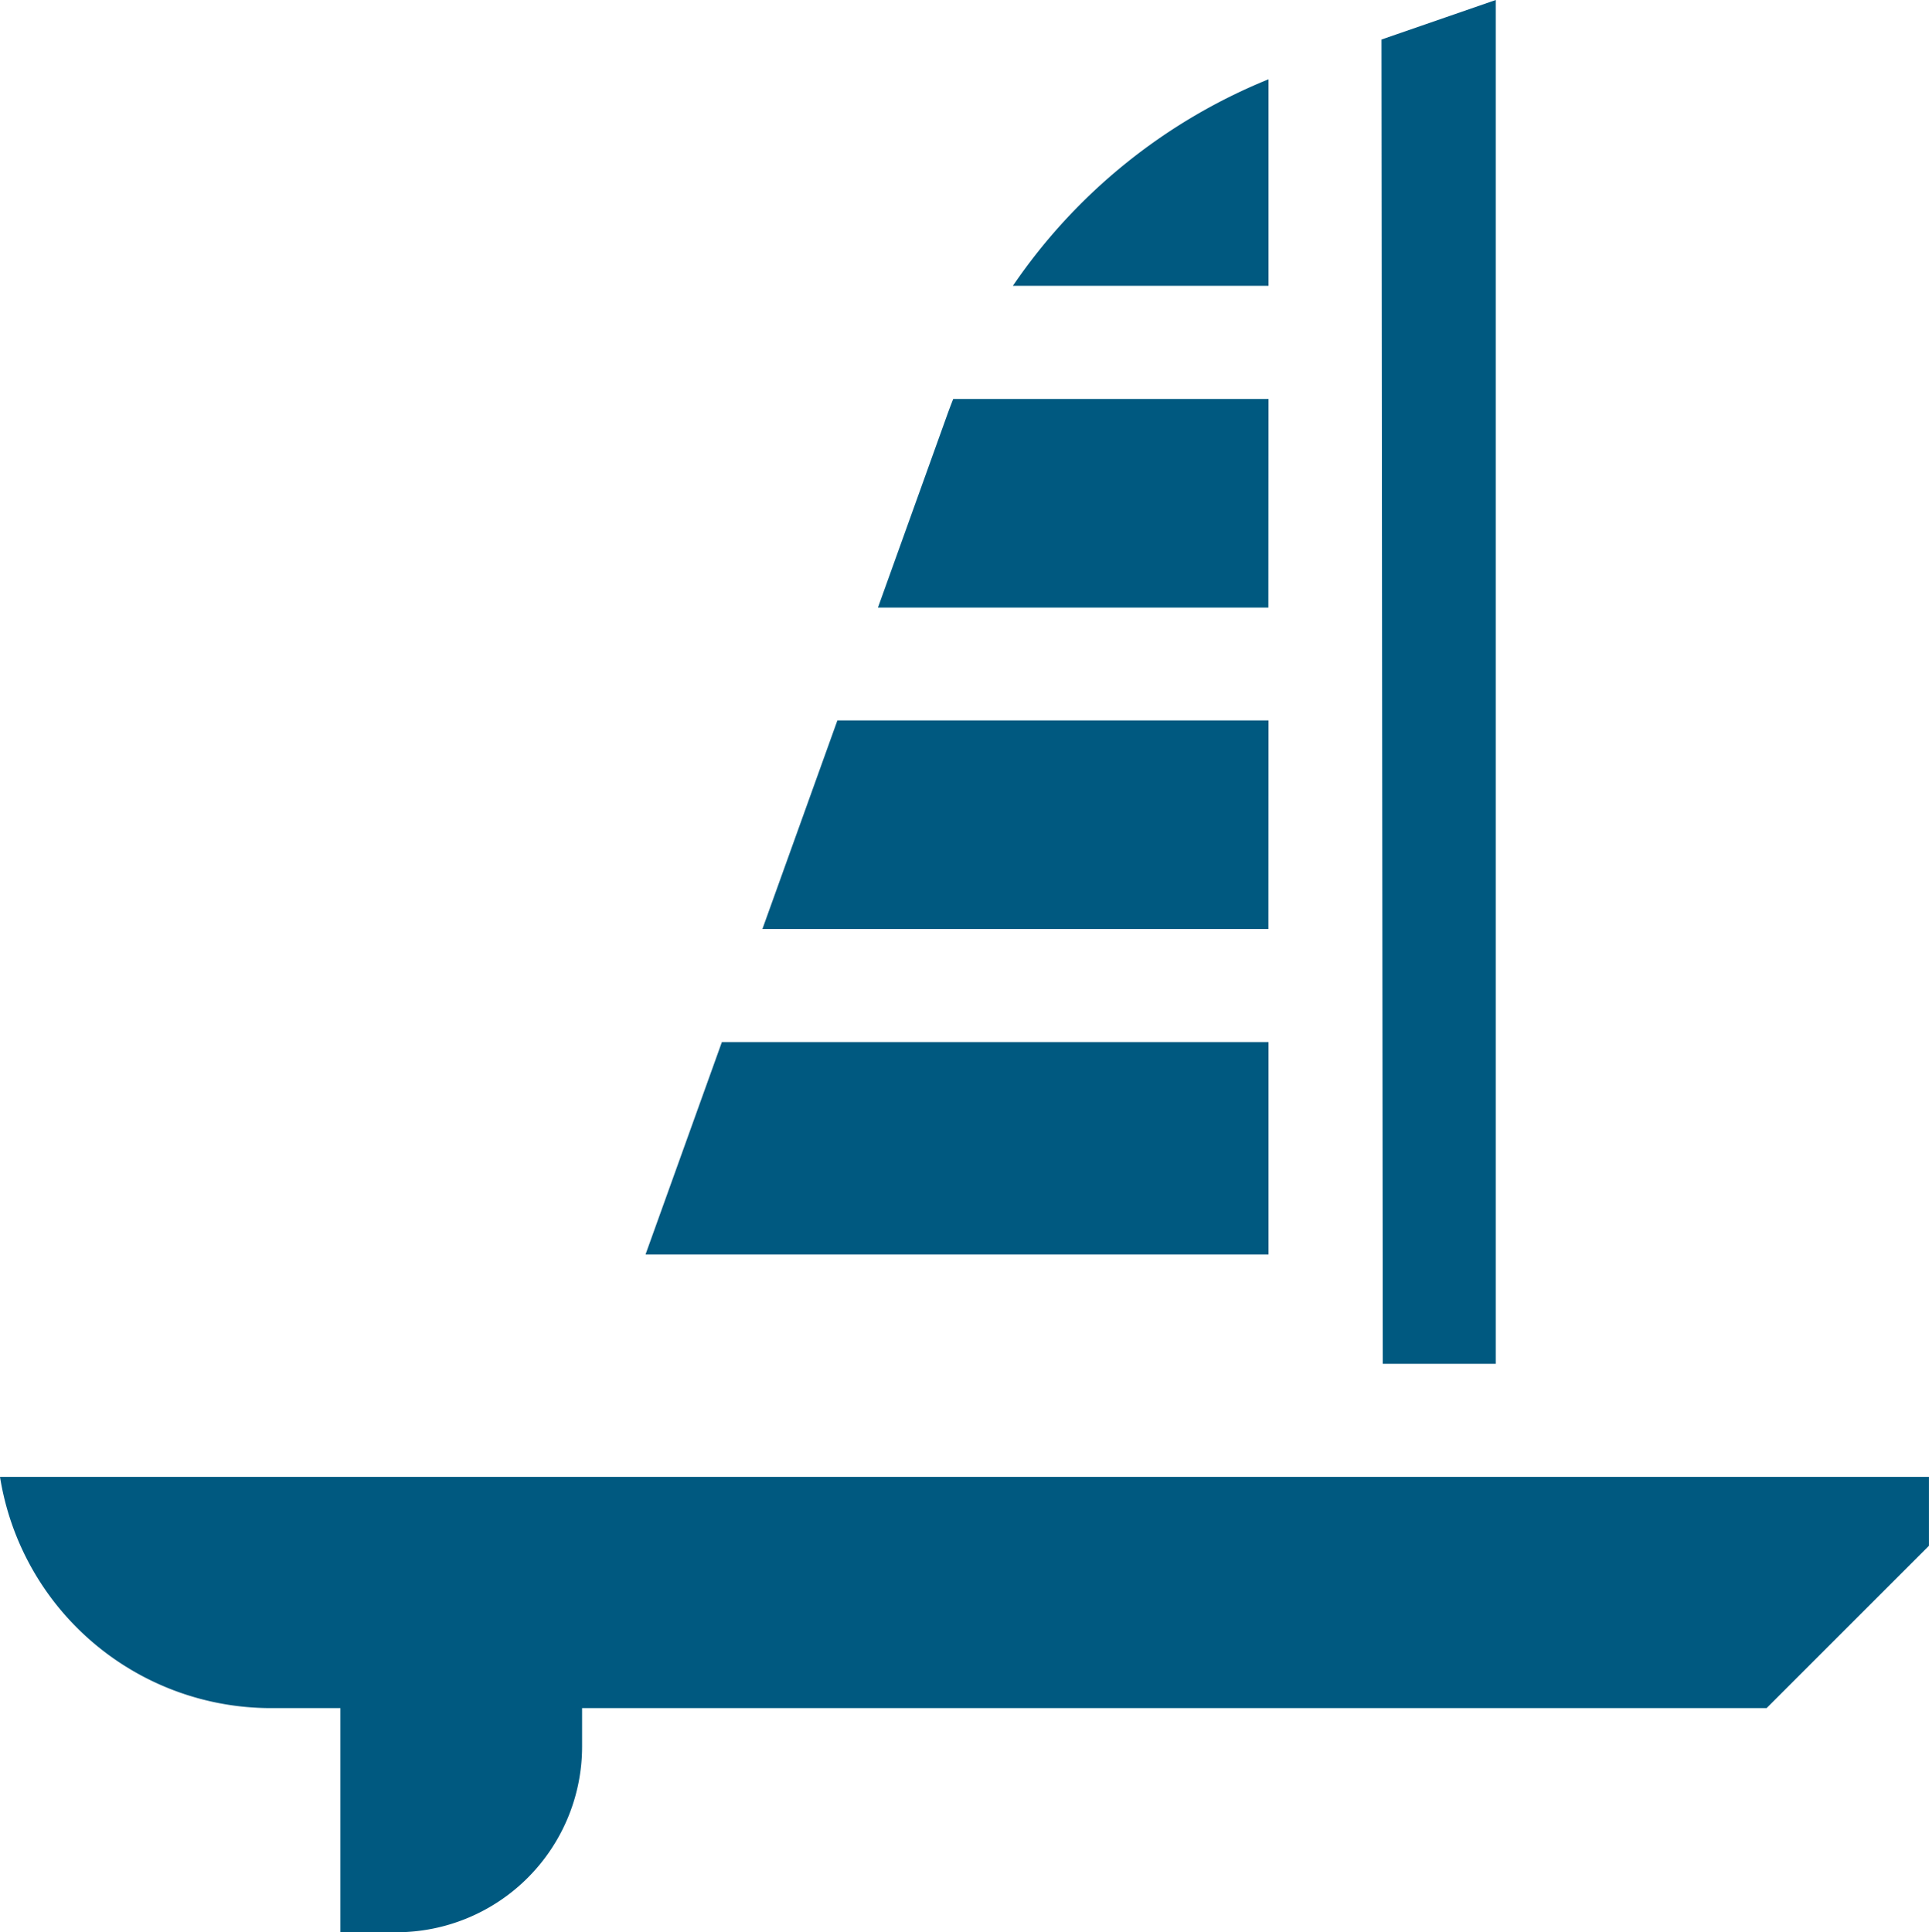 <svg xmlns="http://www.w3.org/2000/svg" width="53.692" height="53.785"><g fill="#005980"><path d="M35.308 11.106h-8.776c-.065.165-.128.332-.188.5l-1.907 5.306h10.867zM20.093 29.006l-2.125 5.912h17.34v-5.912zM35.308 20.054h-12l-2.087 5.806h14.084zM7.533 47.545h1.942v6.24h1.556a5.171 5.171 0 005.171-5.171v-1.069h32.971l4.518-4.518v-1.918H0a7.638 7.638 0 007.533 6.437zM38.488 37.963h3.145V0l-3.18 1.1zM35.308 2.207a15.788 15.788 0 00-7.116 5.75h7.116z"/></g></svg>